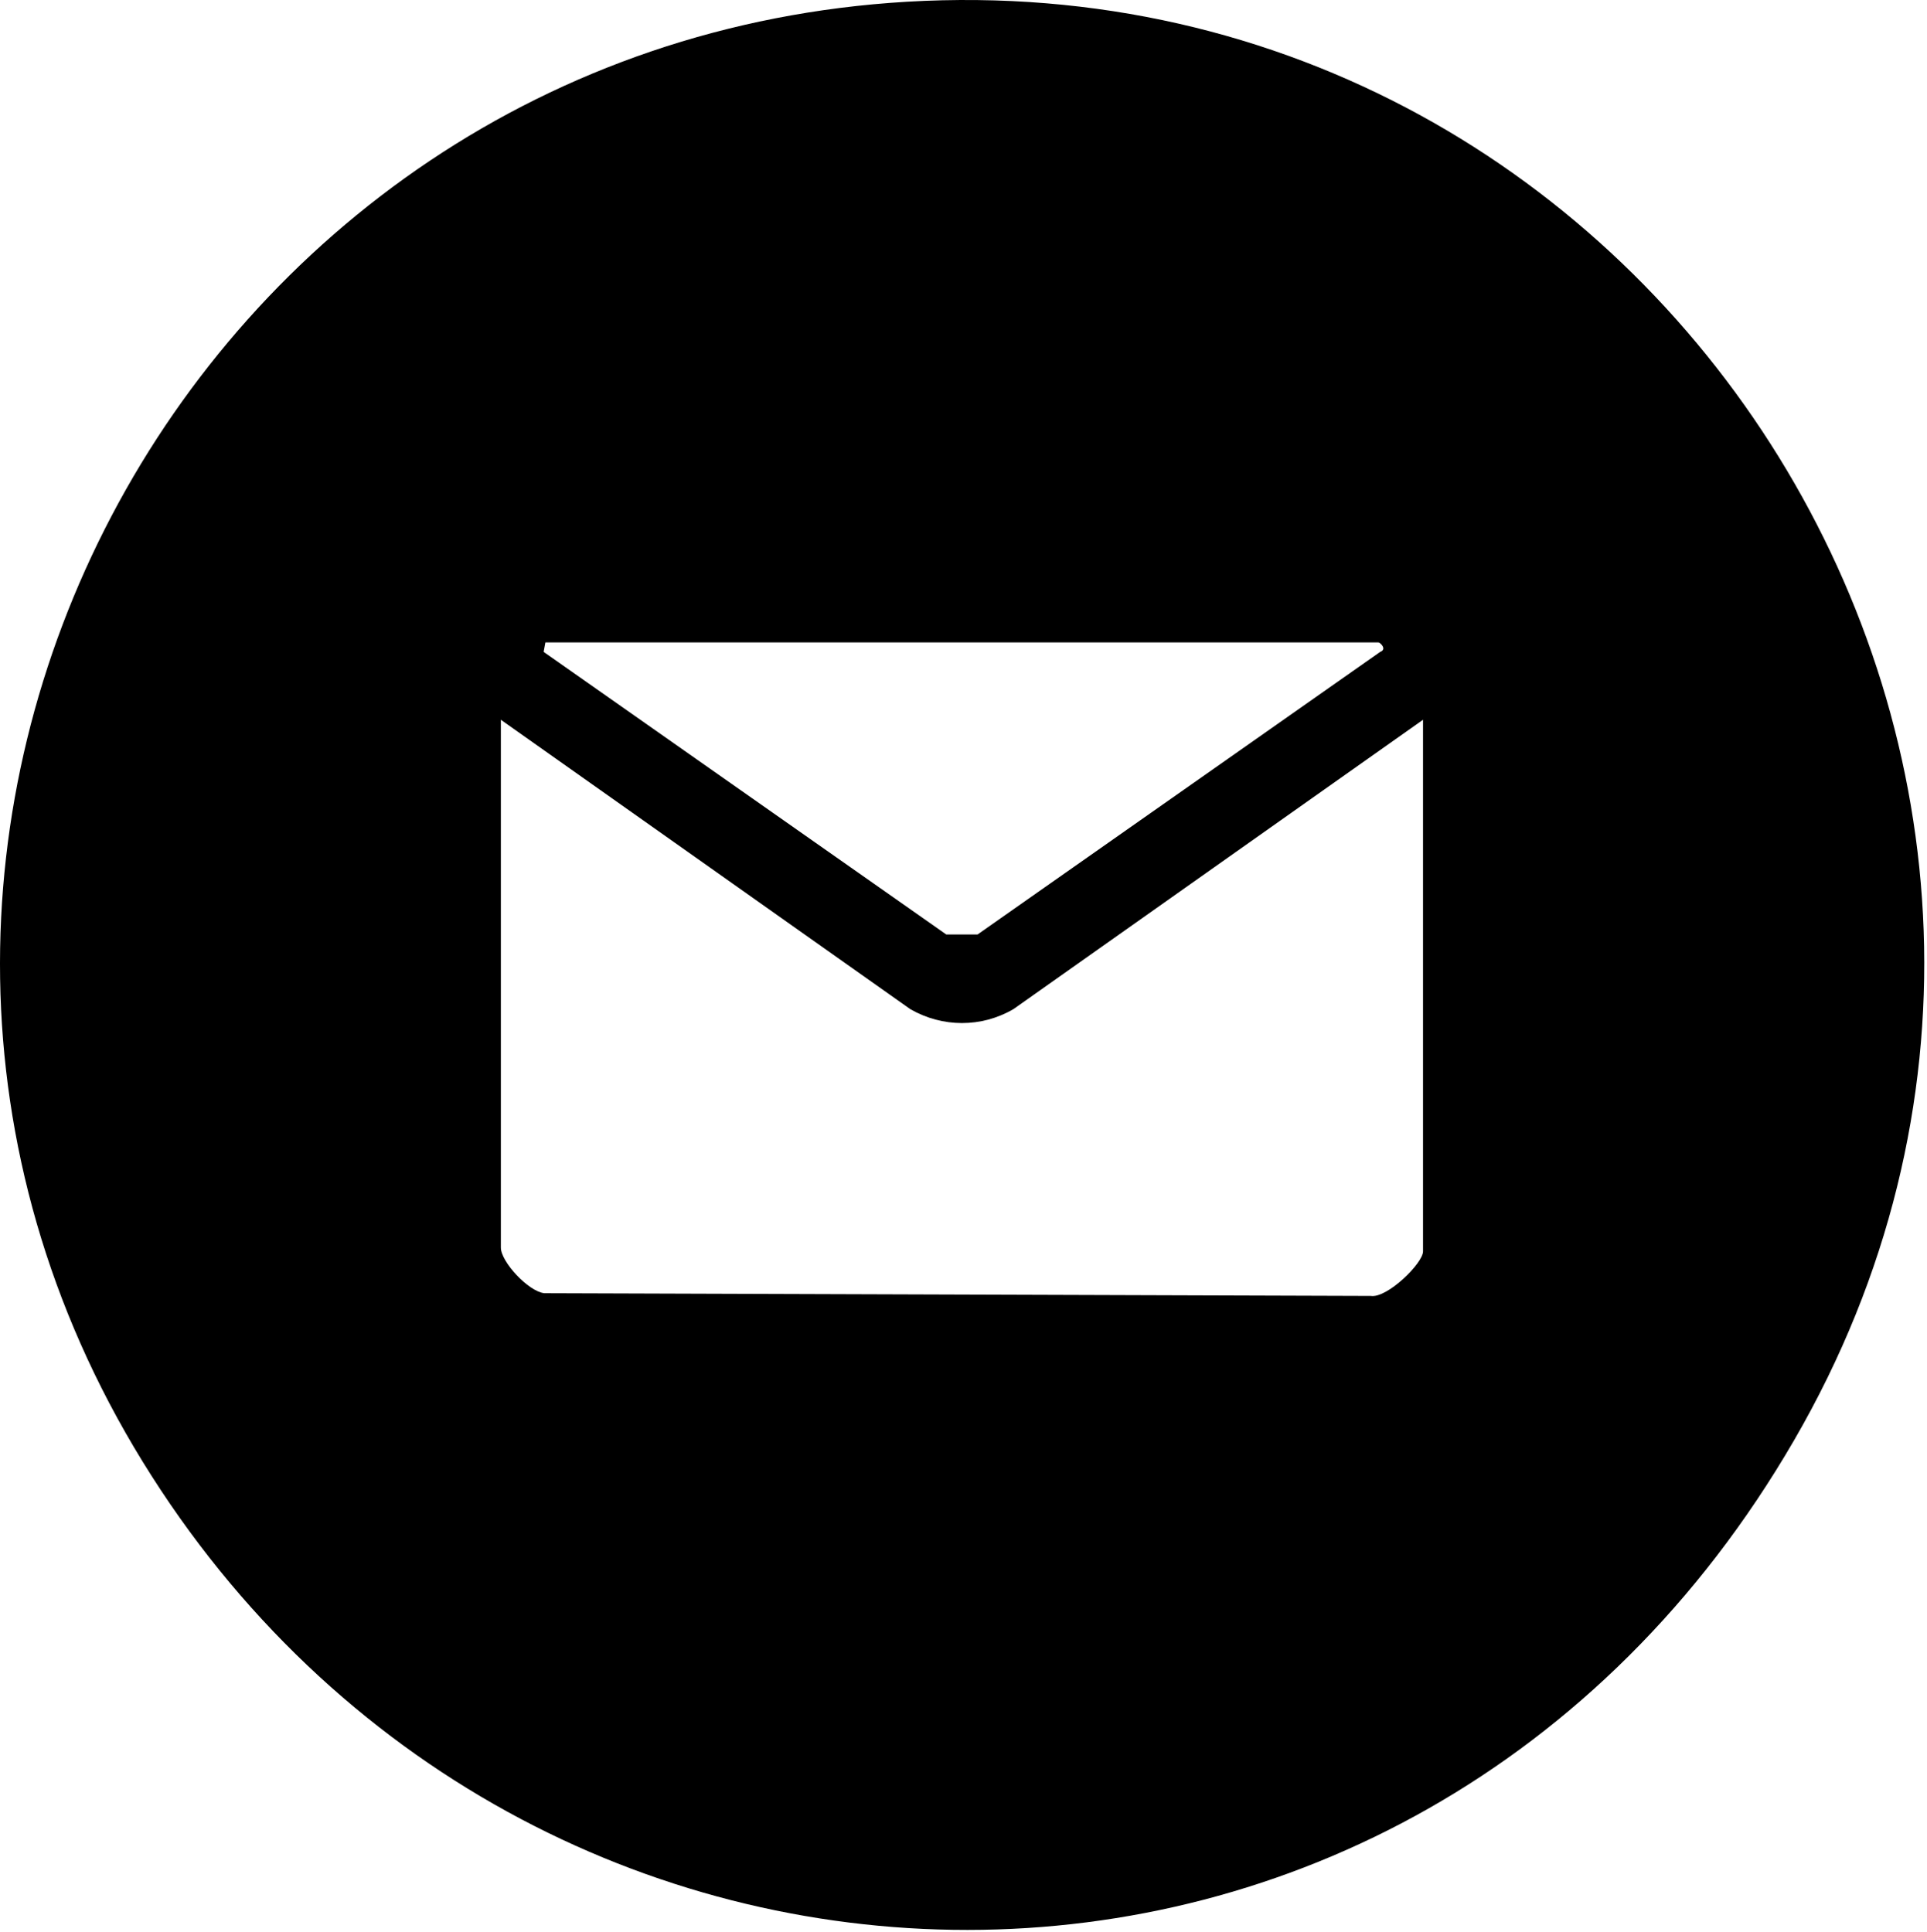 <?xml version="1.0" encoding="UTF-8"?> <svg xmlns="http://www.w3.org/2000/svg" width="373" height="374" viewBox="0 0 373 374" fill="none"><path d="M175.539 0.338C322.449 -8.322 421.339 151.058 347.299 278.798C273.259 406.538 101.229 402.578 27.629 283.008C-46.071 163.248 35.979 8.568 175.539 0.338ZM105.569 124.378L105.229 126.208L183.159 180.918H189.229L267.159 126.208C268.529 125.698 267.159 124.378 266.819 124.378H105.569ZM275.449 139.348L196.189 195.358C189.989 198.988 182.399 198.958 176.189 195.368L96.949 139.348V241.528C96.949 244.288 102.259 250.008 105.339 250.368L265.339 250.898C268.499 251.388 275.449 244.568 275.449 242.268V139.348Z" fill="black"></path></svg> 
